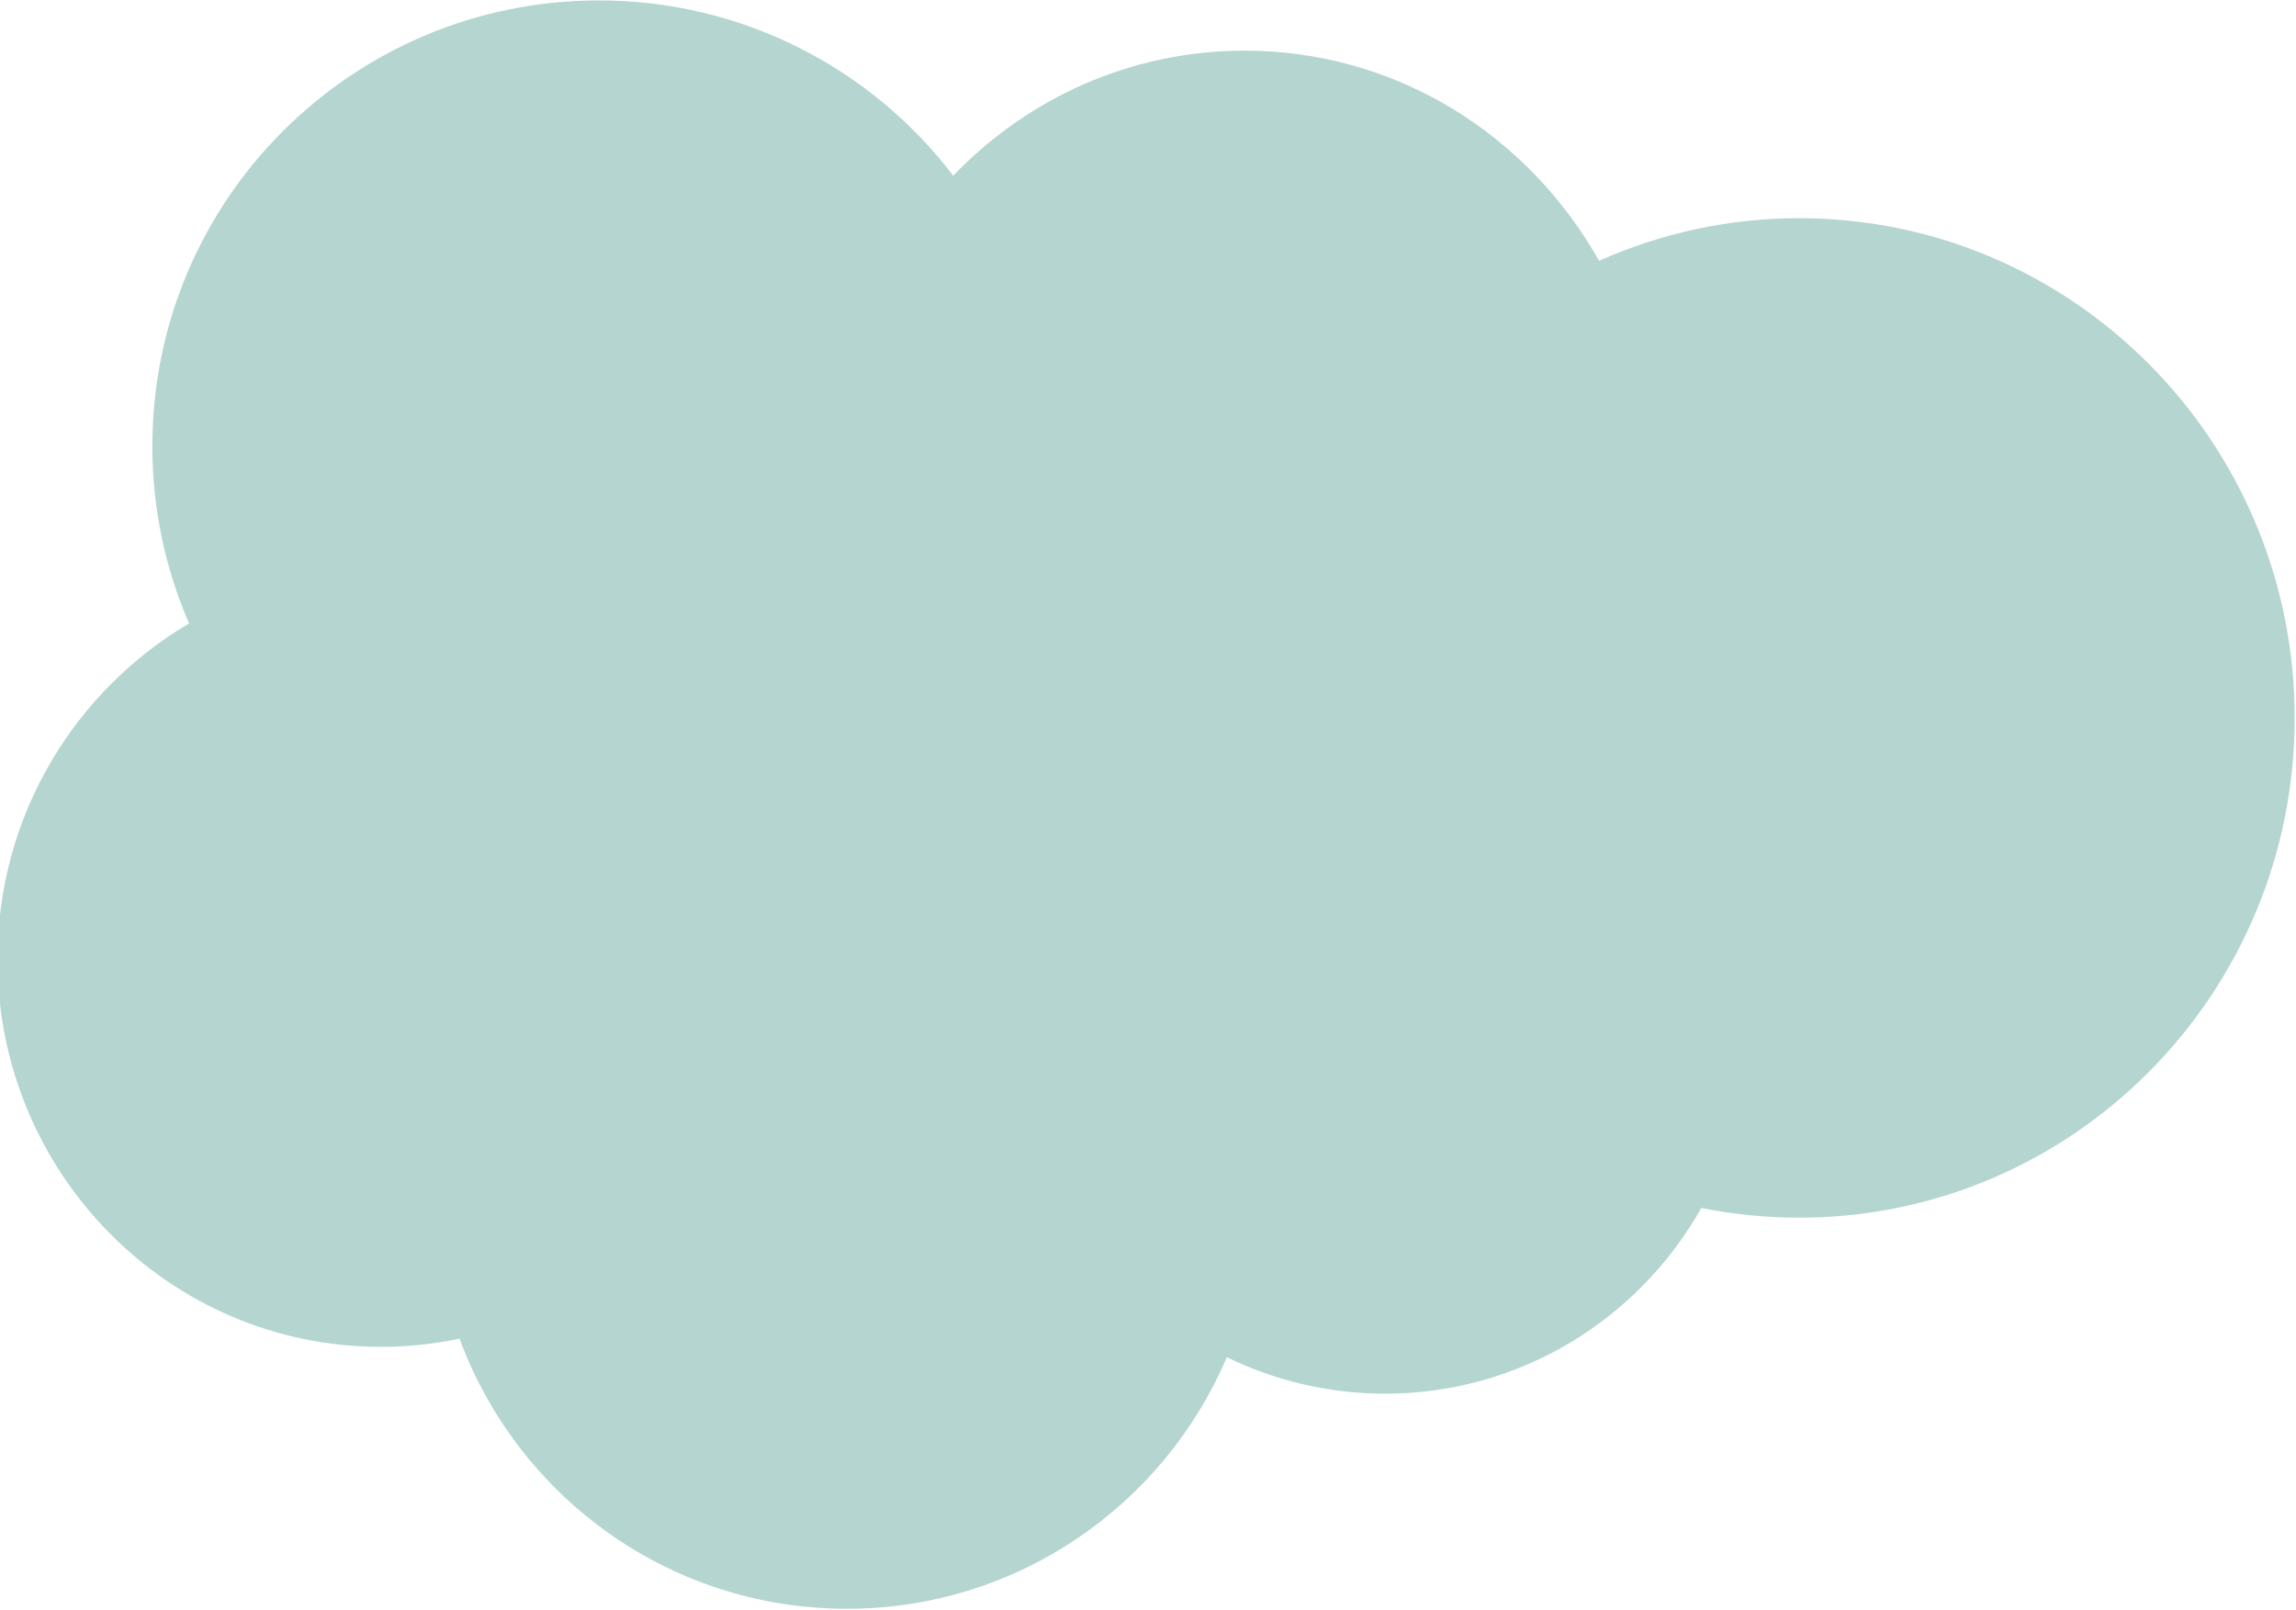 <svg width="97" height="68" viewBox="0 0 97 68" fill="none" xmlns="http://www.w3.org/2000/svg">
<mask id="mask0_3524_538" style="mask-type:alpha" maskUnits="userSpaceOnUse" x="-1" y="-18" width="100" height="100">
<rect x="-1" y="-18" width="100" height="100" fill="#D9D9D9"/>
</mask>
<g mask="url(#mask0_3524_538)">
<path fill-rule="evenodd" clip-rule="evenodd" d="M40.276 7.417C43.407 4.158 47.765 2.14 52.58 2.14C58.999 2.14 64.562 5.706 67.558 11.019C70.217 9.831 73.097 9.217 76.01 9.218C87.564 9.218 96.943 18.669 96.943 30.33C96.943 41.992 87.564 51.442 76.01 51.442C74.597 51.442 73.221 51.3 71.873 51.032C69.252 55.703 64.241 58.877 58.535 58.877C56.212 58.882 53.919 58.355 51.831 57.337C49.174 63.578 42.987 67.964 35.783 67.964C28.258 67.964 21.875 63.221 19.414 56.552C18.319 56.783 17.203 56.9 16.084 56.899C7.132 56.899 -0.107 49.553 -0.107 40.53C-0.107 34.468 3.153 29.19 7.988 26.337C6.962 23.973 6.434 21.424 6.437 18.848C6.437 8.435 14.889 0.018 25.302 0.018C31.4 0.018 36.856 2.925 40.28 7.436" fill="#6BACA2" fill-opacity="0.5"/>
</g>
</svg>
